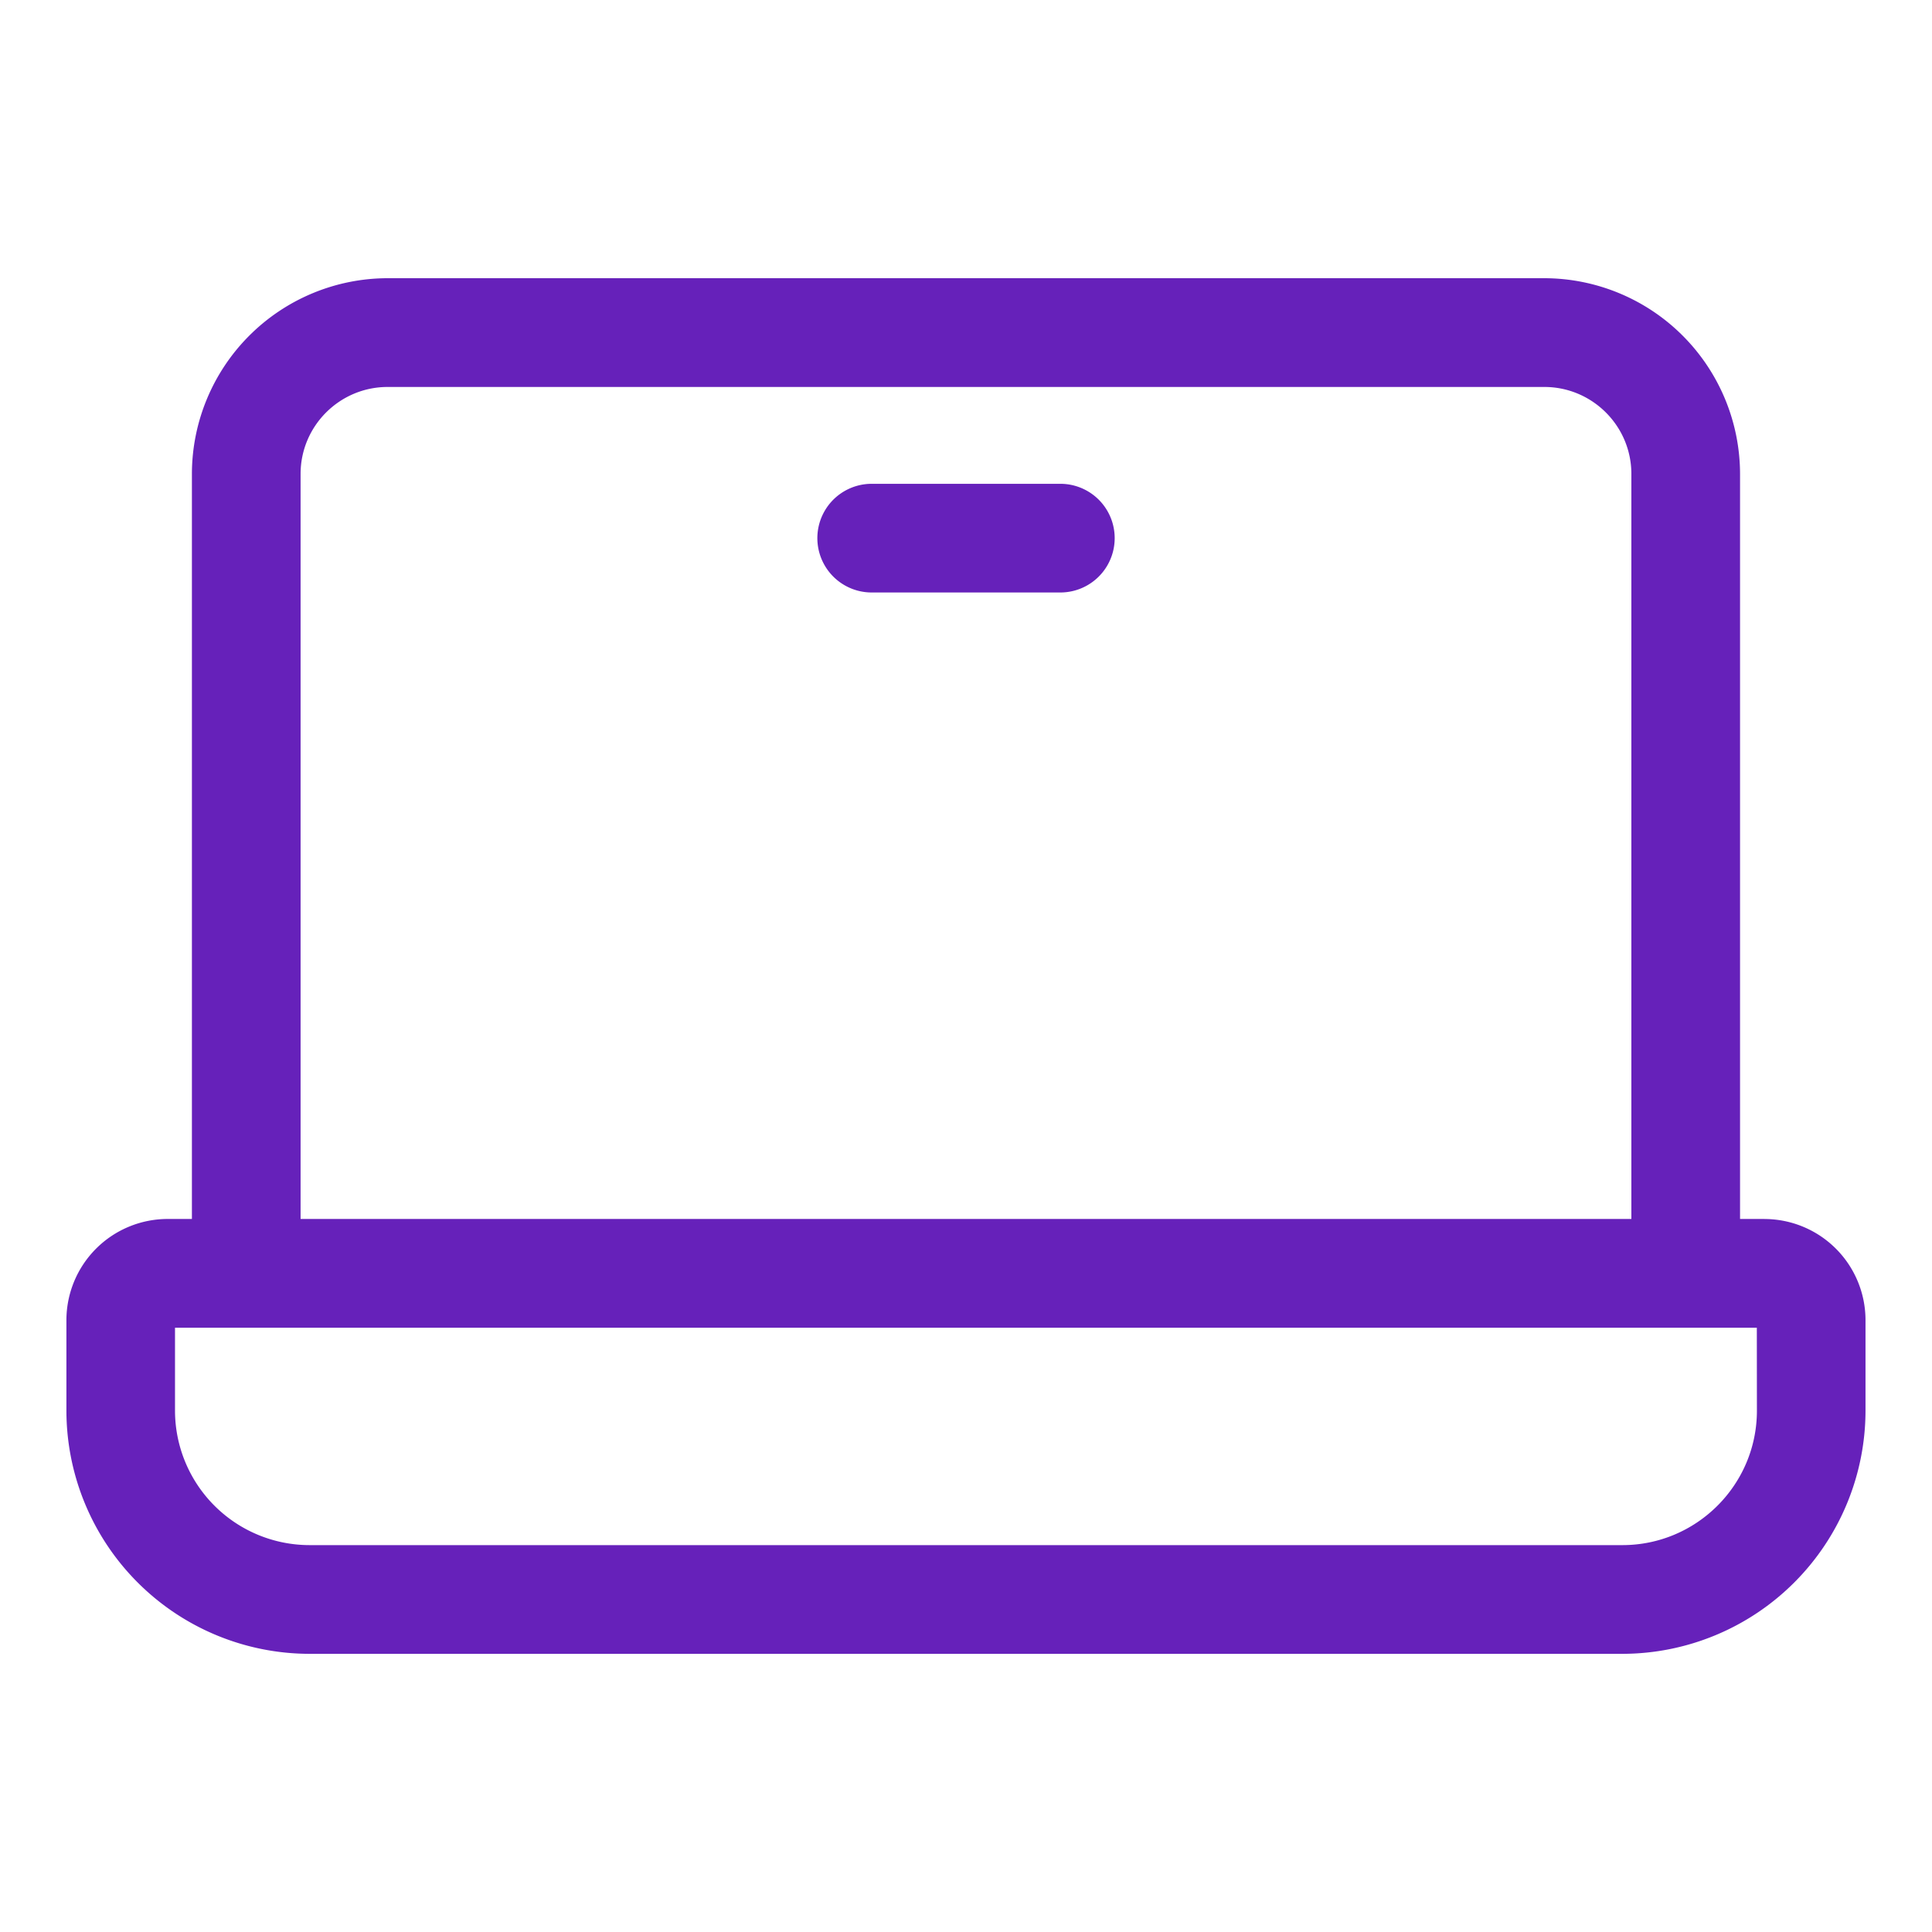 <svg xmlns="http://www.w3.org/2000/svg" width="48" height="48" fill="none"><path fill="#6621BA" d="M43.837 30.285h-.606v-18.51a4.87 4.87 0 0 0-4.863-4.863H9.631a4.869 4.869 0 0 0-4.863 4.863v18.51h-.606A2.517 2.517 0 0 0 1.65 32.8v2.249a6.048 6.048 0 0 0 6.04 6.04h32.618a6.048 6.048 0 0 0 6.04-6.04v-2.249a2.514 2.514 0 0 0-2.51-2.514ZM7.468 11.775c0-1.192.97-2.161 2.163-2.161h28.737c1.193 0 2.163.969 2.163 2.161v18.51H7.468v-18.51ZM43.65 35.048c0 1.842-1.5 3.34-3.342 3.34H7.69a3.345 3.345 0 0 1-3.342-3.34v-2.061h39.3l.002 2.06Z"/><path fill="#6621BA" d="M26.344 12.02h-4.687a1.35 1.35 0 1 0 0 2.7h4.687a1.35 1.35 0 1 0 0-2.7Z"/></svg>